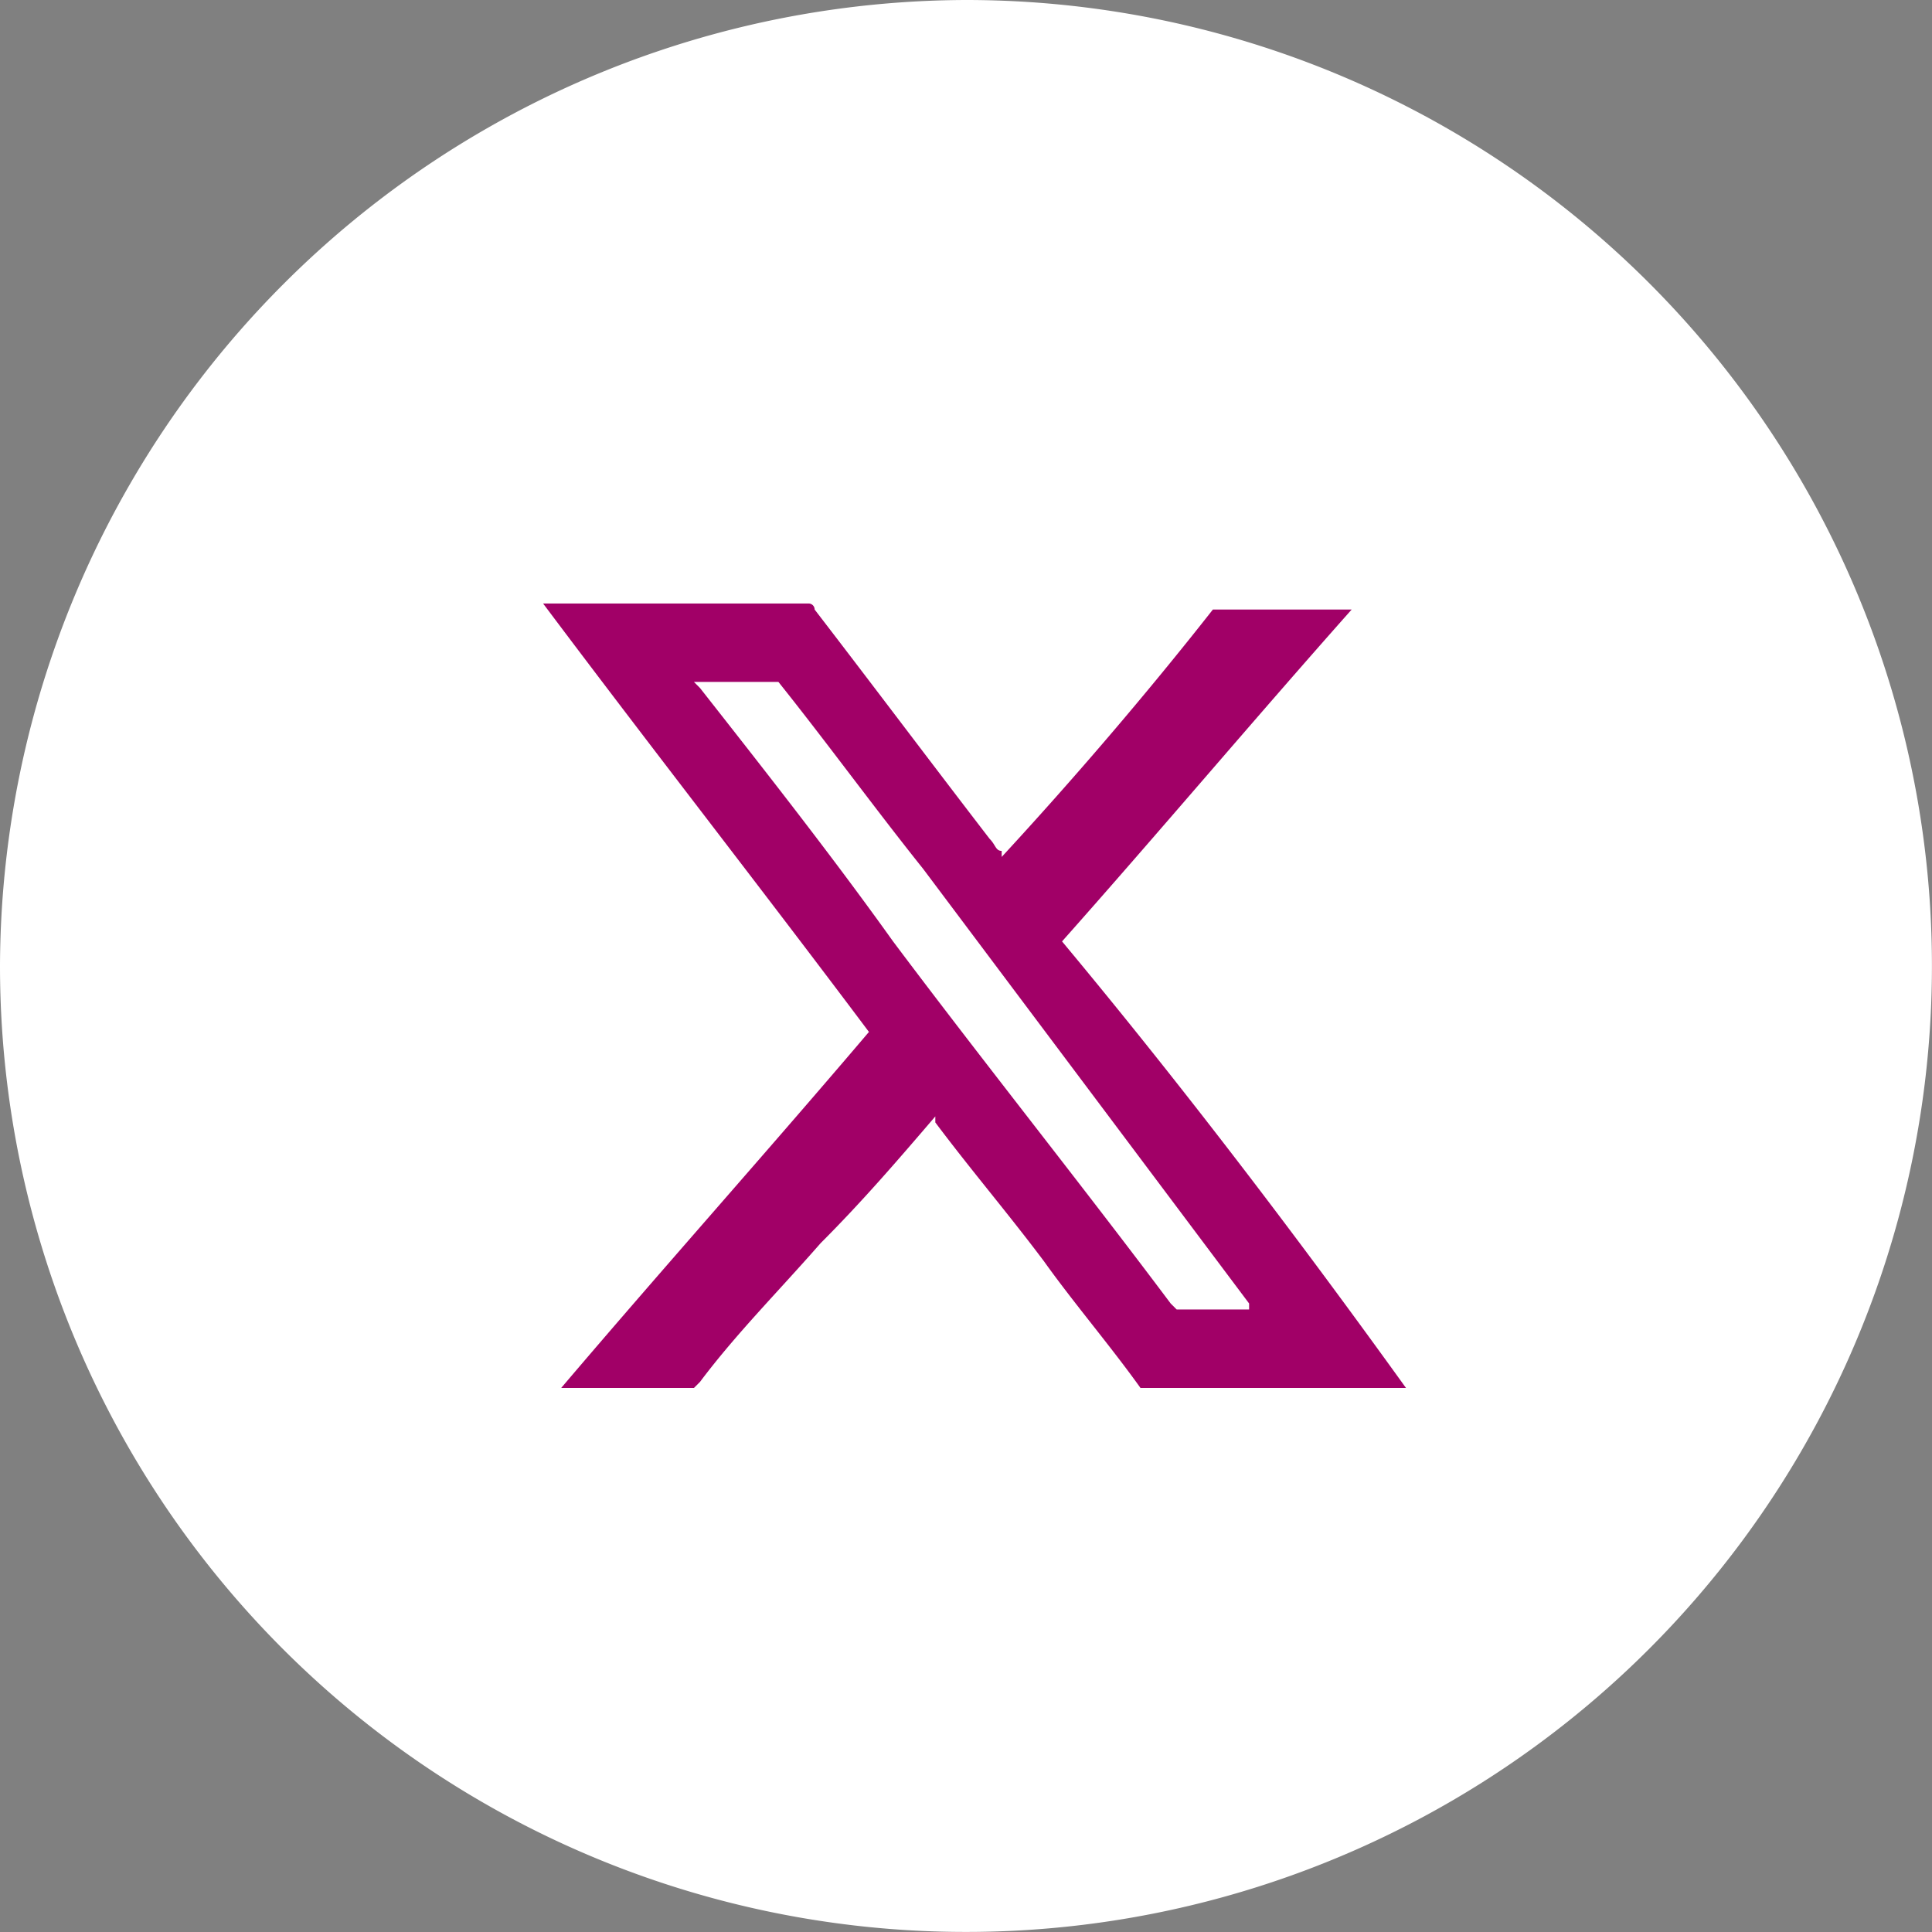 <svg xmlns="http://www.w3.org/2000/svg" xmlns:xlink="http://www.w3.org/1999/xlink" width="32.017" height="32.017" viewBox="0 0 32.017 32.017">
  <rect x="0" y="0" width="32.017" height="32.017" fill="#808080" stroke="none"/>
  <defs>
    <clipPath id="clip-path">
      <rect id="Rectangle_92" data-name="Rectangle 92" width="14.3" height="13" fill="#a10067"/>
    </clipPath>
  </defs>
  <g id="icons-footer-twitter" transform="translate(-0.152 0.052)">
    <g id="Group_52" data-name="Group 52">
      <g id="Group_51" data-name="Group 51">
        <g id="Group_49" data-name="Group 49" transform="translate(0.152 -0.052)">
          <path id="klzgof8bma" d="M16.008,0A16.008,16.008,0,1,1,0,16.008,16.055,16.055,0,0,1,16.008,0Z" fill="#fff" fill-rule="evenodd"/>
        </g>
        <g id="Group_199" data-name="Group 199" transform="translate(9.152 9.949)">
          <g id="Group_199-2" data-name="Group 199" clip-path="url(#clip-path)">
            <path id="Path_2469" data-name="Path 2469" d="M.3,13H2.5l.1-.1c.6-.8,1.3-1.5,2-2.3.7-.7,1.3-1.4,1.9-2.1v.1c.6.8,1.2,1.5,1.8,2.3.5.7,1.1,1.4,1.6,2.1h4.4c-1.8-2.5-3.7-5-5.7-7.4,1.6-1.8,3.2-3.7,4.8-5.5H11.1C10,1.5,8.8,2.9,7.6,4.2V4.1c-.1,0-.1-.1-.2-.2C6.4,2.6,5.5,1.4,4.5.1A.1.1,0,0,0,4.4,0H0C1.8,2.4,3.6,4.7,5.4,7.1,3.7,9.1,2,11,.3,13M2.6,1.4l-.1-.1H3.9c.8,1,1.6,2.1,2.4,3.1L9.9,9.2l1.8,2.4v.1H10.5l-.1-.1c-1.5-2-3.1-4-4.6-6-1-1.4-2.1-2.8-3.2-4.2" fill="#a10067"/>
          </g>
        </g>
      </g>
    </g>
  </g>
</svg>
